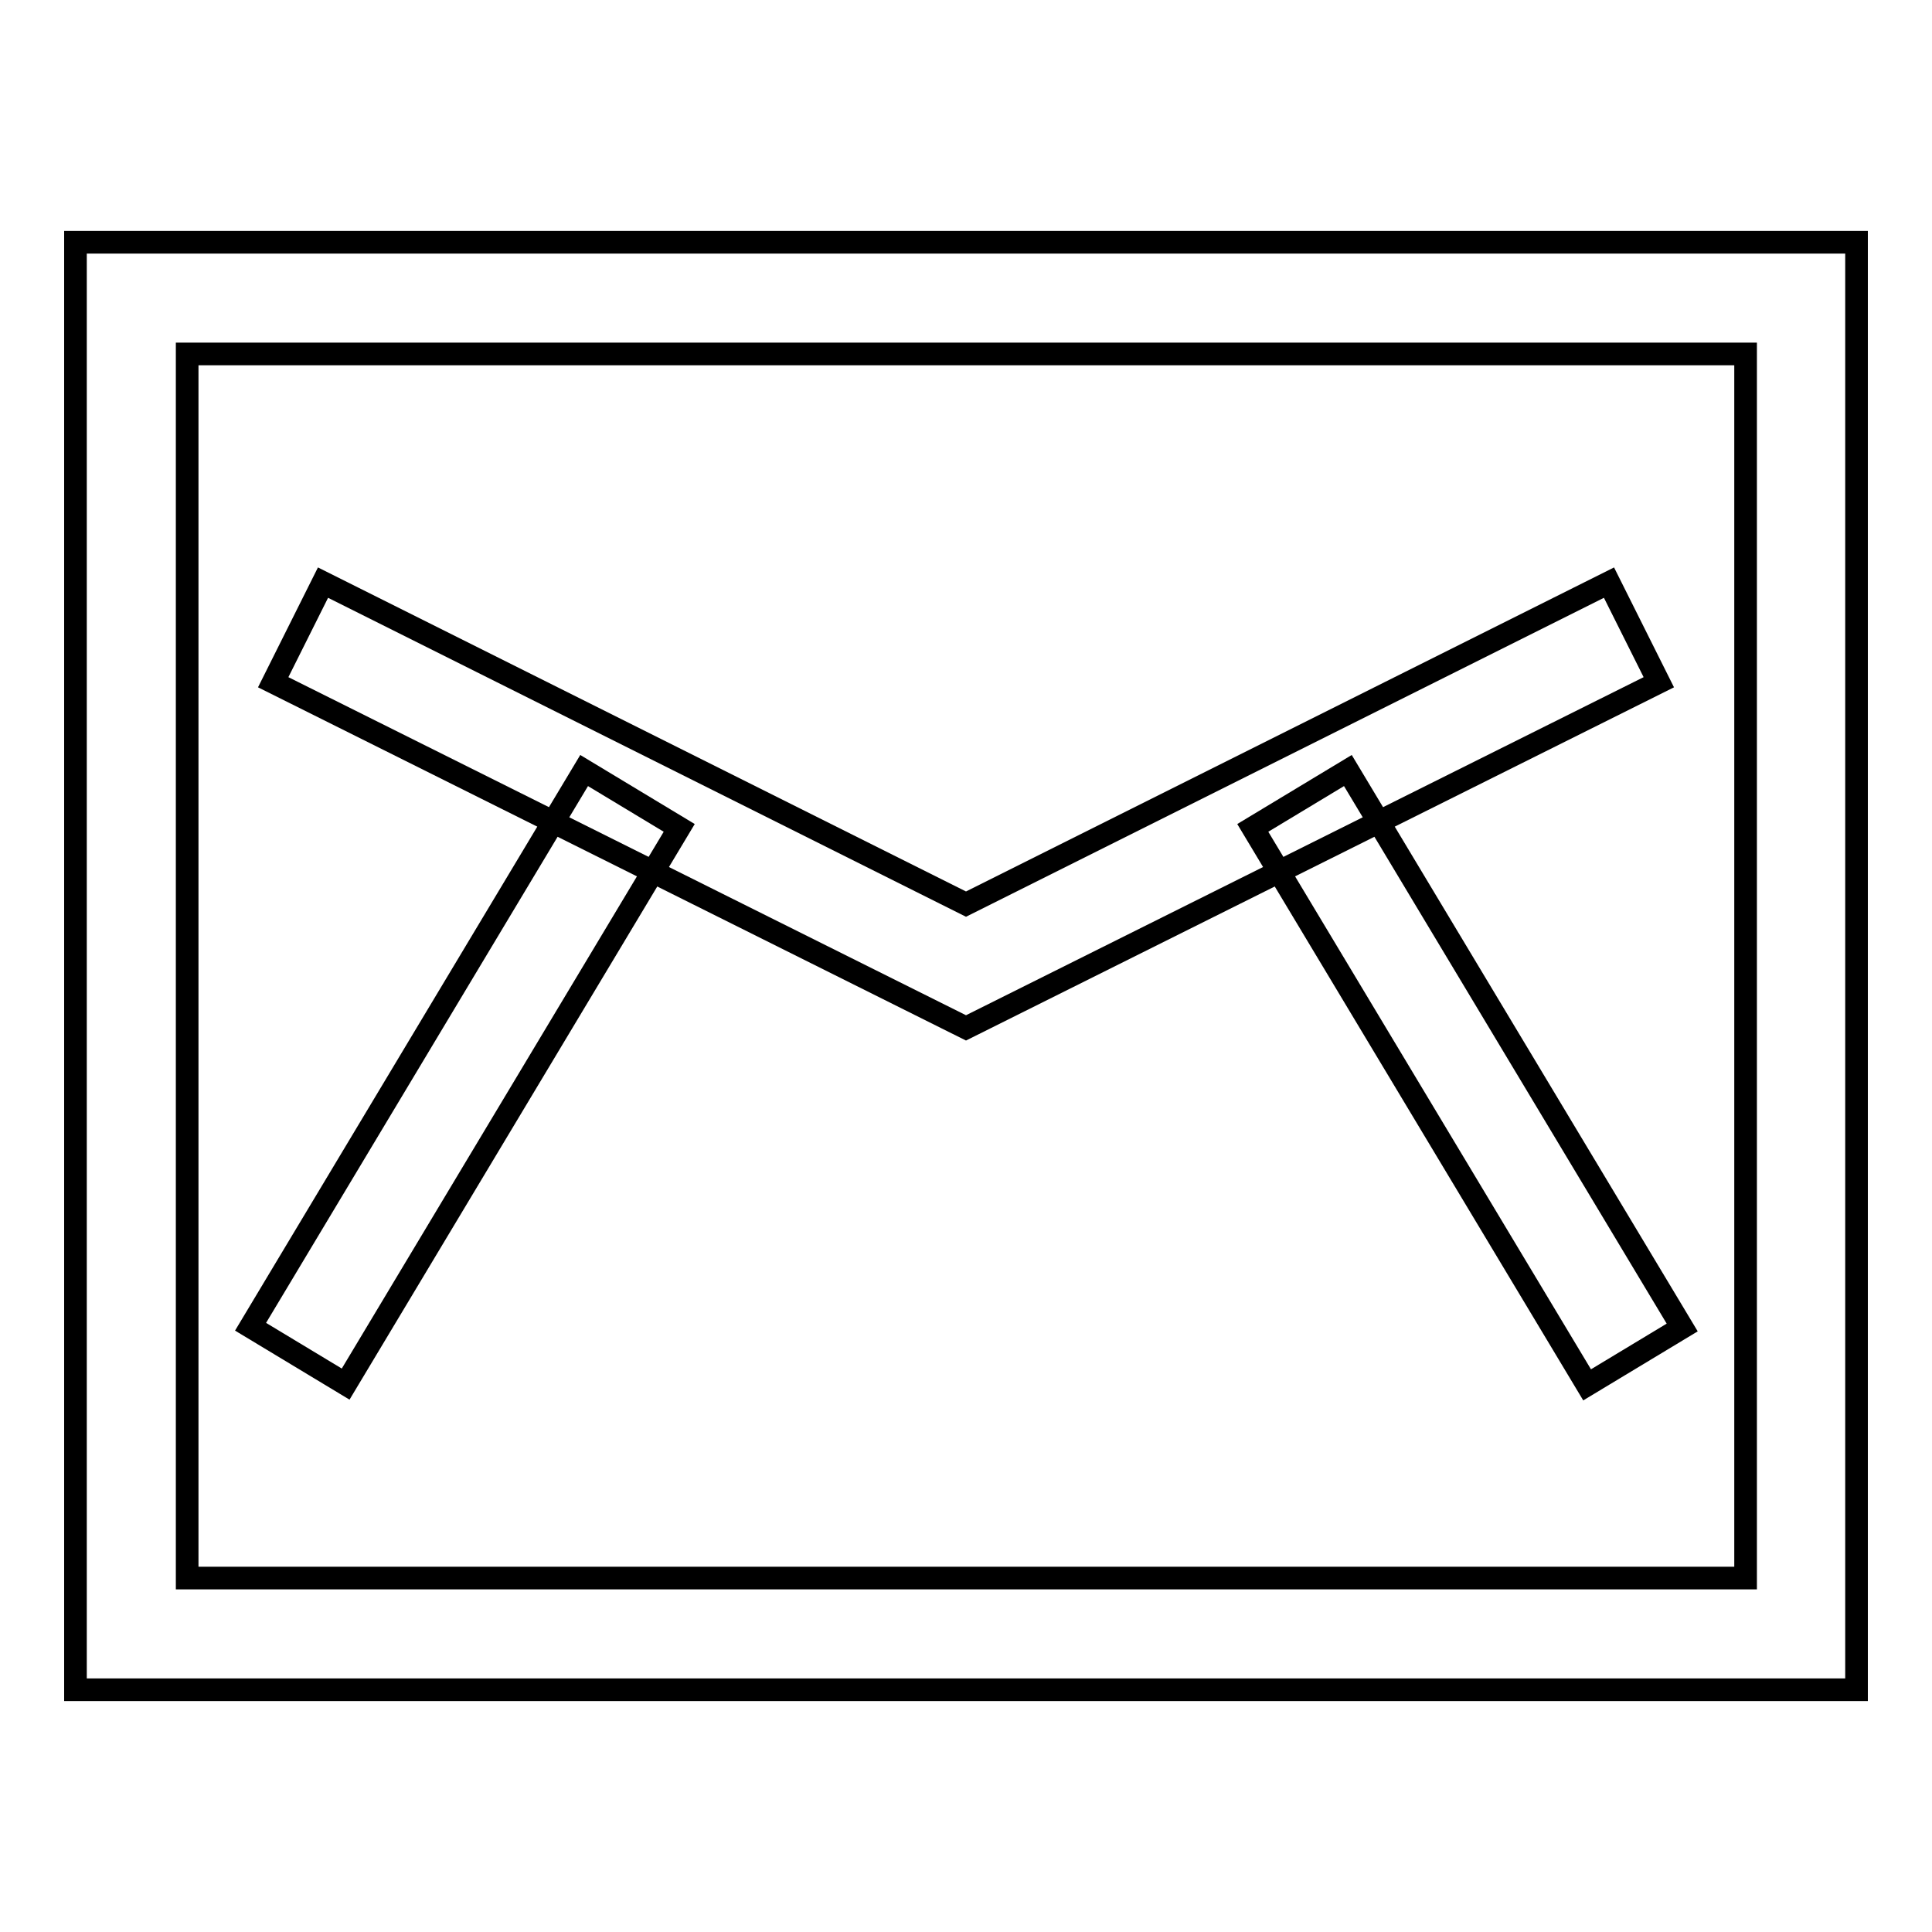 <?xml version="1.0" encoding="utf-8"?>
<!-- Svg Vector Icons : http://www.onlinewebfonts.com/icon -->
<!DOCTYPE svg PUBLIC "-//W3C//DTD SVG 1.1//EN" "http://www.w3.org/Graphics/SVG/1.1/DTD/svg11.dtd">
<svg version="1.1" xmlns="http://www.w3.org/2000/svg" xmlns:xlink="http://www.w3.org/1999/xlink" x="0px" y="0px" viewBox="0 0 256 256" enable-background="new 0 0 256 256" xml:space="preserve">
<g><g><path stroke-width="3" fill-opacity="0" stroke="#000000"  d="M246,223.9H10V32.1h236V223.9z M24.8,209.1h206.5V46.9H24.8V209.1z"/><path stroke-width="3" fill-opacity="0" stroke="#000000"  d="M77.4,102.1l12.6,7.6l-44.2,73.7l-12.6-7.6L77.4,102.1z"/><path stroke-width="3" fill-opacity="0" stroke="#000000"  d="M128,136.2L36.2,90.4l6.6-13.2l85.2,42.6l85.2-42.6l6.6,13.2L128,136.2z"/><path stroke-width="3" fill-opacity="0" stroke="#000000"  d="M178.6,102.1l44.3,73.8l-12.6,7.6l-44.3-73.8L178.6,102.1z"/></g></g>
</svg>